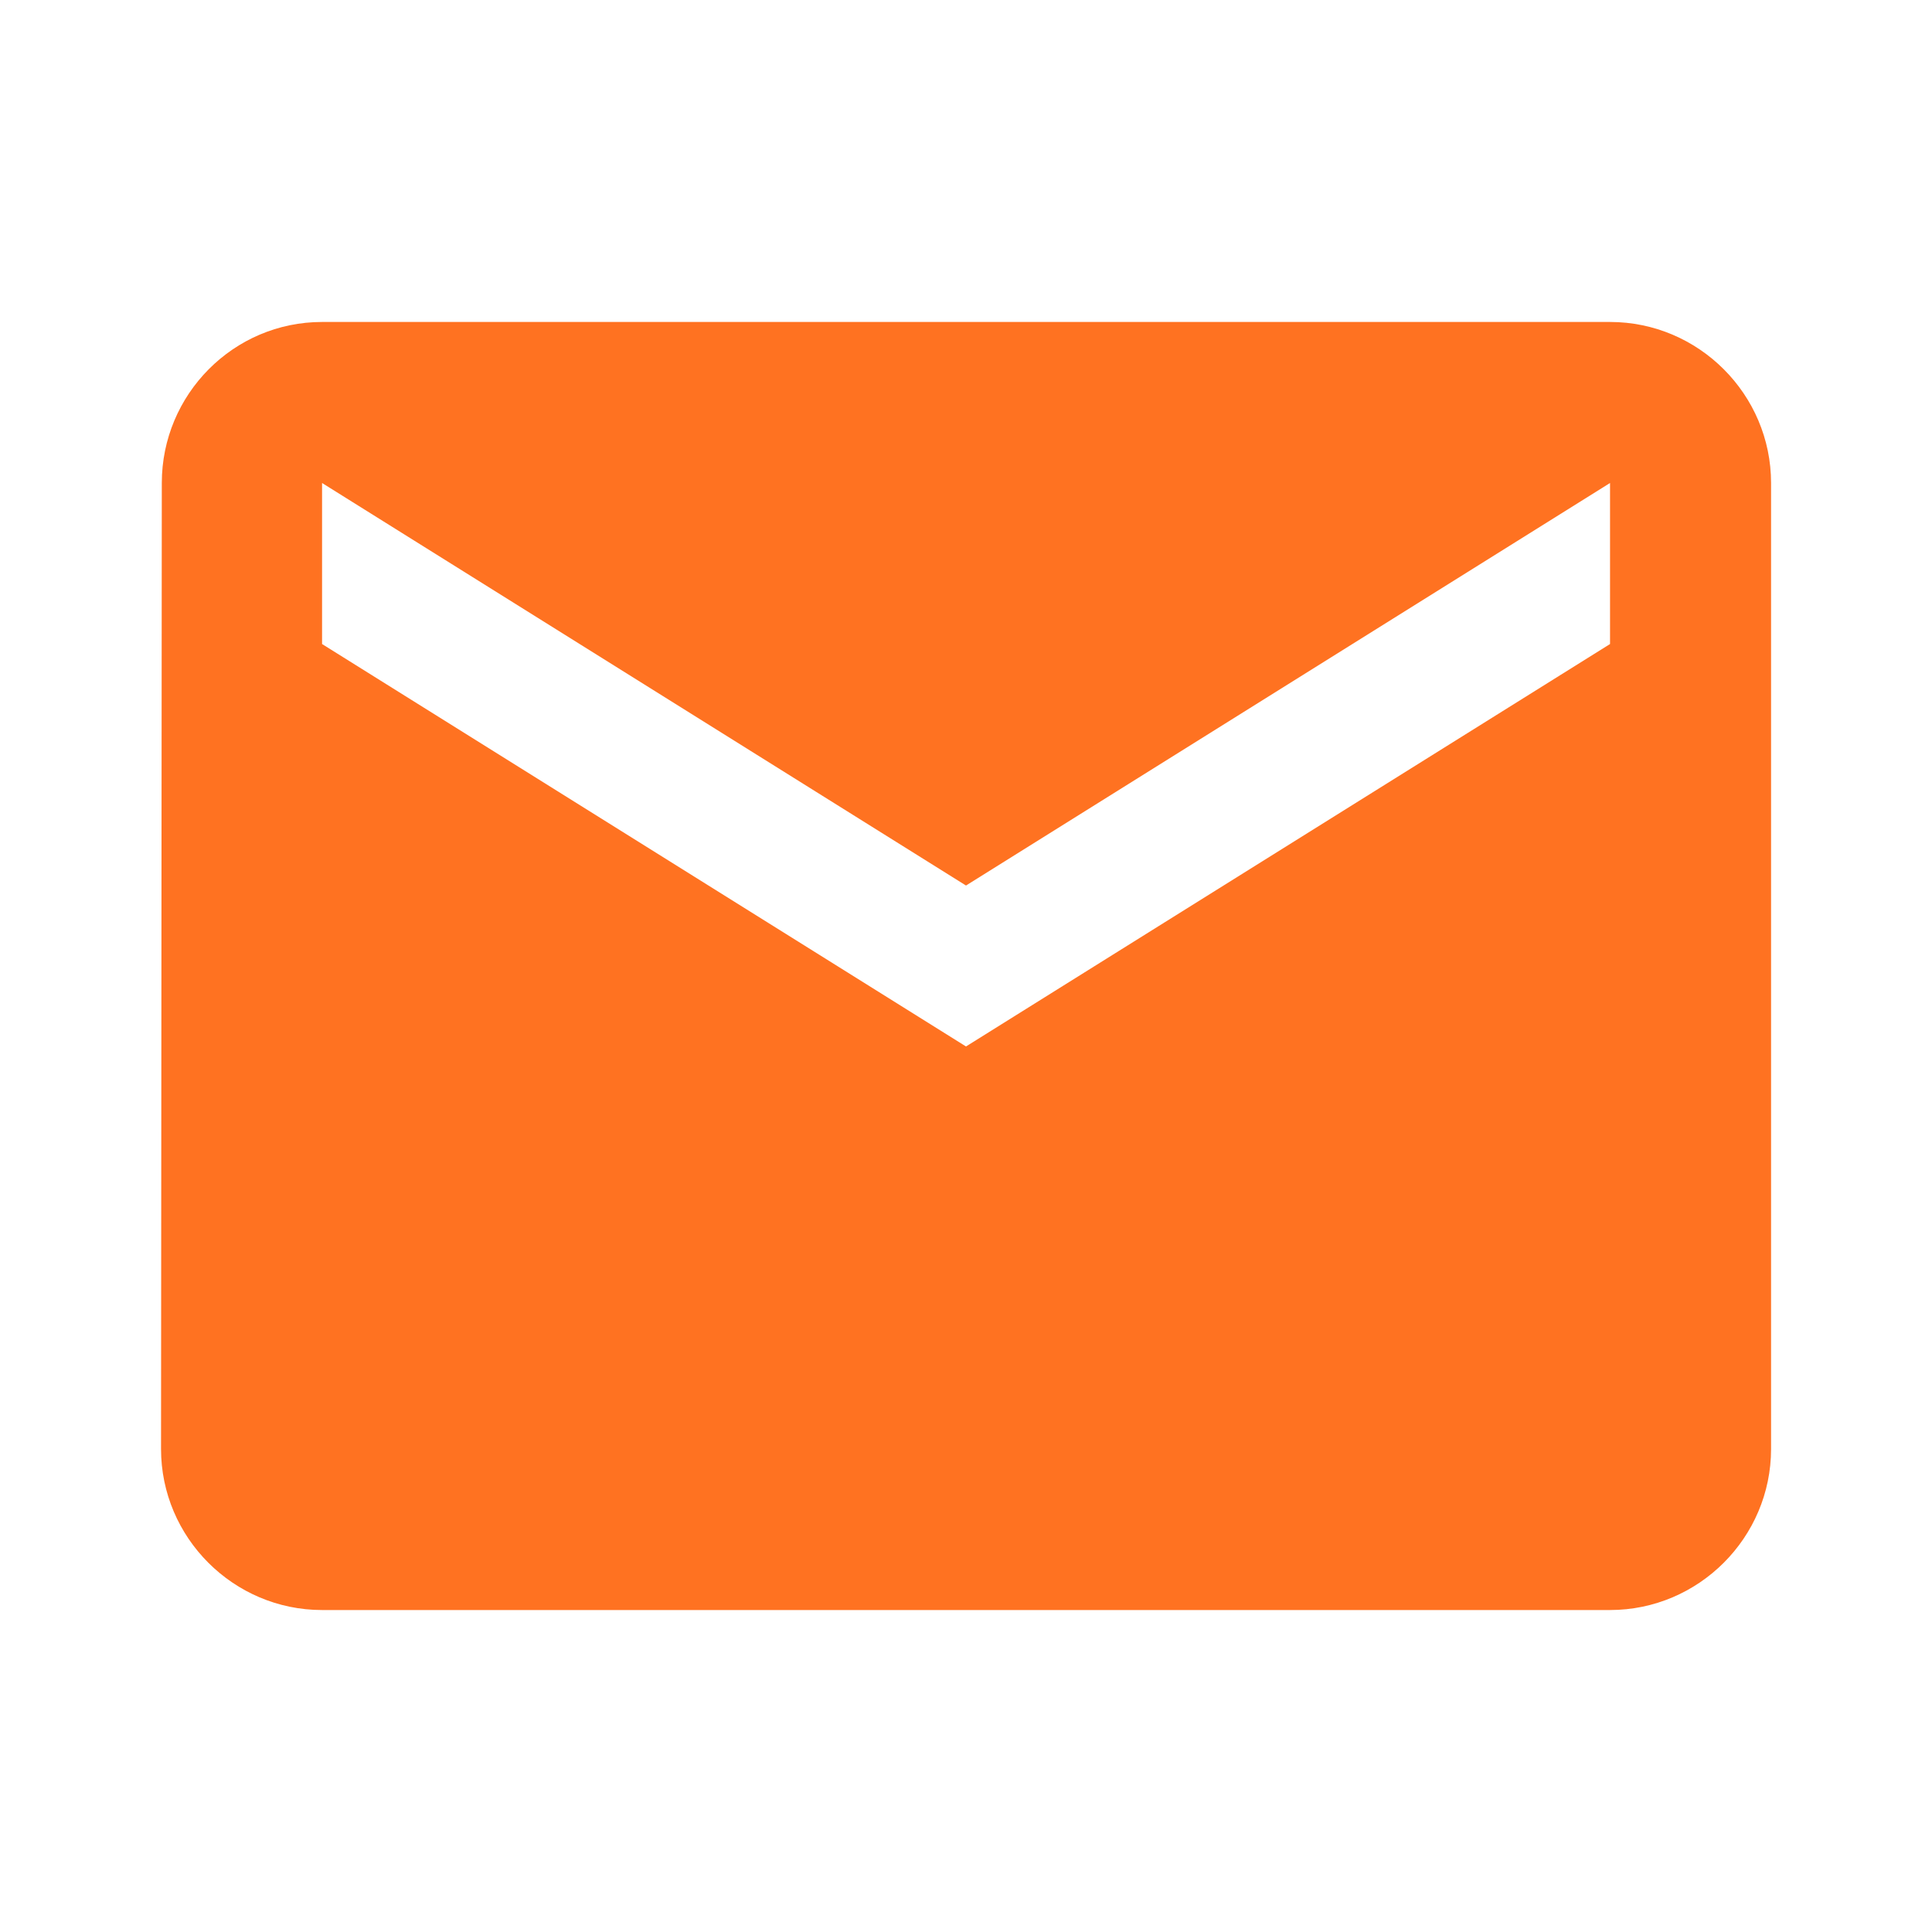 <svg width="20" height="20" viewBox="0 0 20 20" fill="none" xmlns="http://www.w3.org/2000/svg">
<path d="M16.667 3.333H3.334C2.417 3.333 1.675 4.083 1.675 5L1.667 15C1.667 15.917 2.417 16.667 3.334 16.667H16.667C17.584 16.667 18.334 15.917 18.334 15V5C18.334 4.083 17.584 3.333 16.667 3.333ZM16.667 6.667L10 10.833L3.334 6.667V5L10 9.167L16.667 5V6.667Z" fill="url(#paint0_linear_669_3782)"/>
<defs>
<linearGradient id="paint0_linear_669_3782" x1="10" y1="16.667" x2="10" y2="3.333" gradientUnits="userSpaceOnUse">
<stop offset="0.5" stop-color="#FF7221"/>
</linearGradient>
</defs>
</svg>
